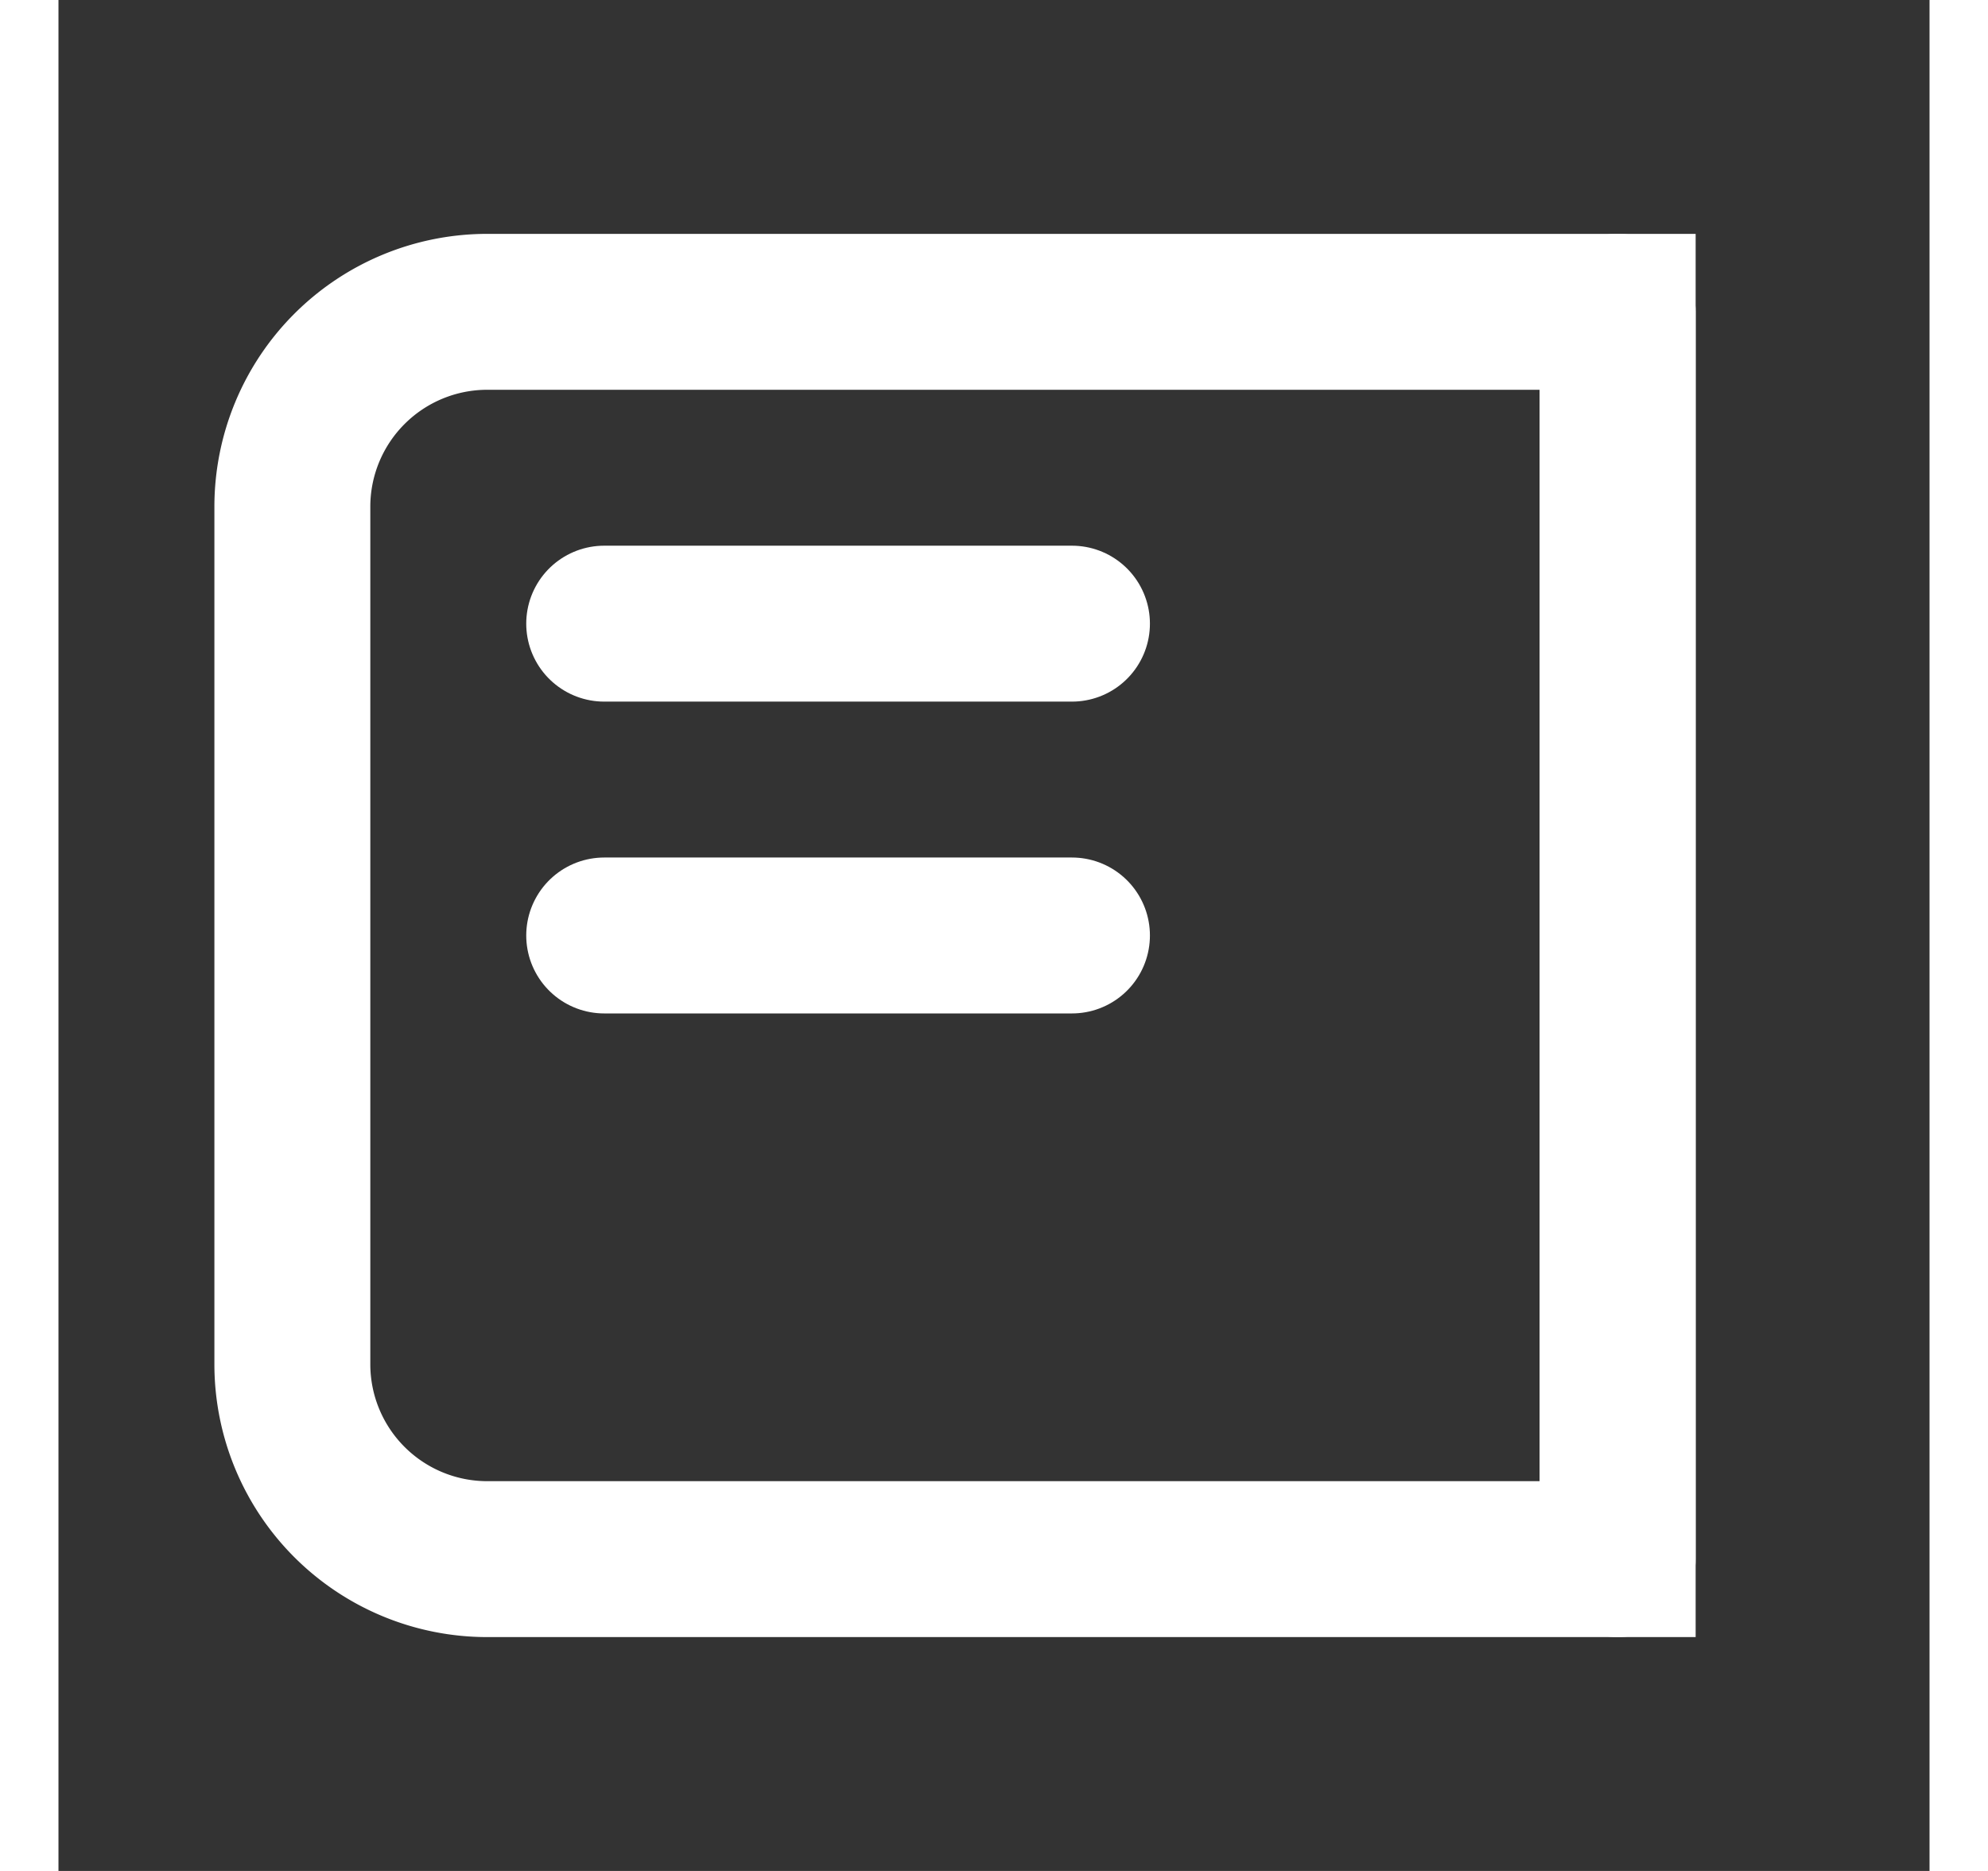 <svg width="17" height="16" viewBox="0 0 24 24" fill="none" xmlns="http://www.w3.org/2000/svg" aria-hidden="true" focusable="false">
  <rect x="0" y="0" width="24" height="24" fill="#333333" stroke="none"/>
  <path d="M3 6.5A2.5 2.5 0 0 1 5.5 4H20v16H5.5A2.5 2.5 0 0 1 3 17.5V6.5Z" stroke="white" stroke-width="2" fill="none"/>
  <path d="M20 4v16M7 8h6M7 12h6" stroke="white" stroke-width="2" stroke-linecap="round"/>
</svg>